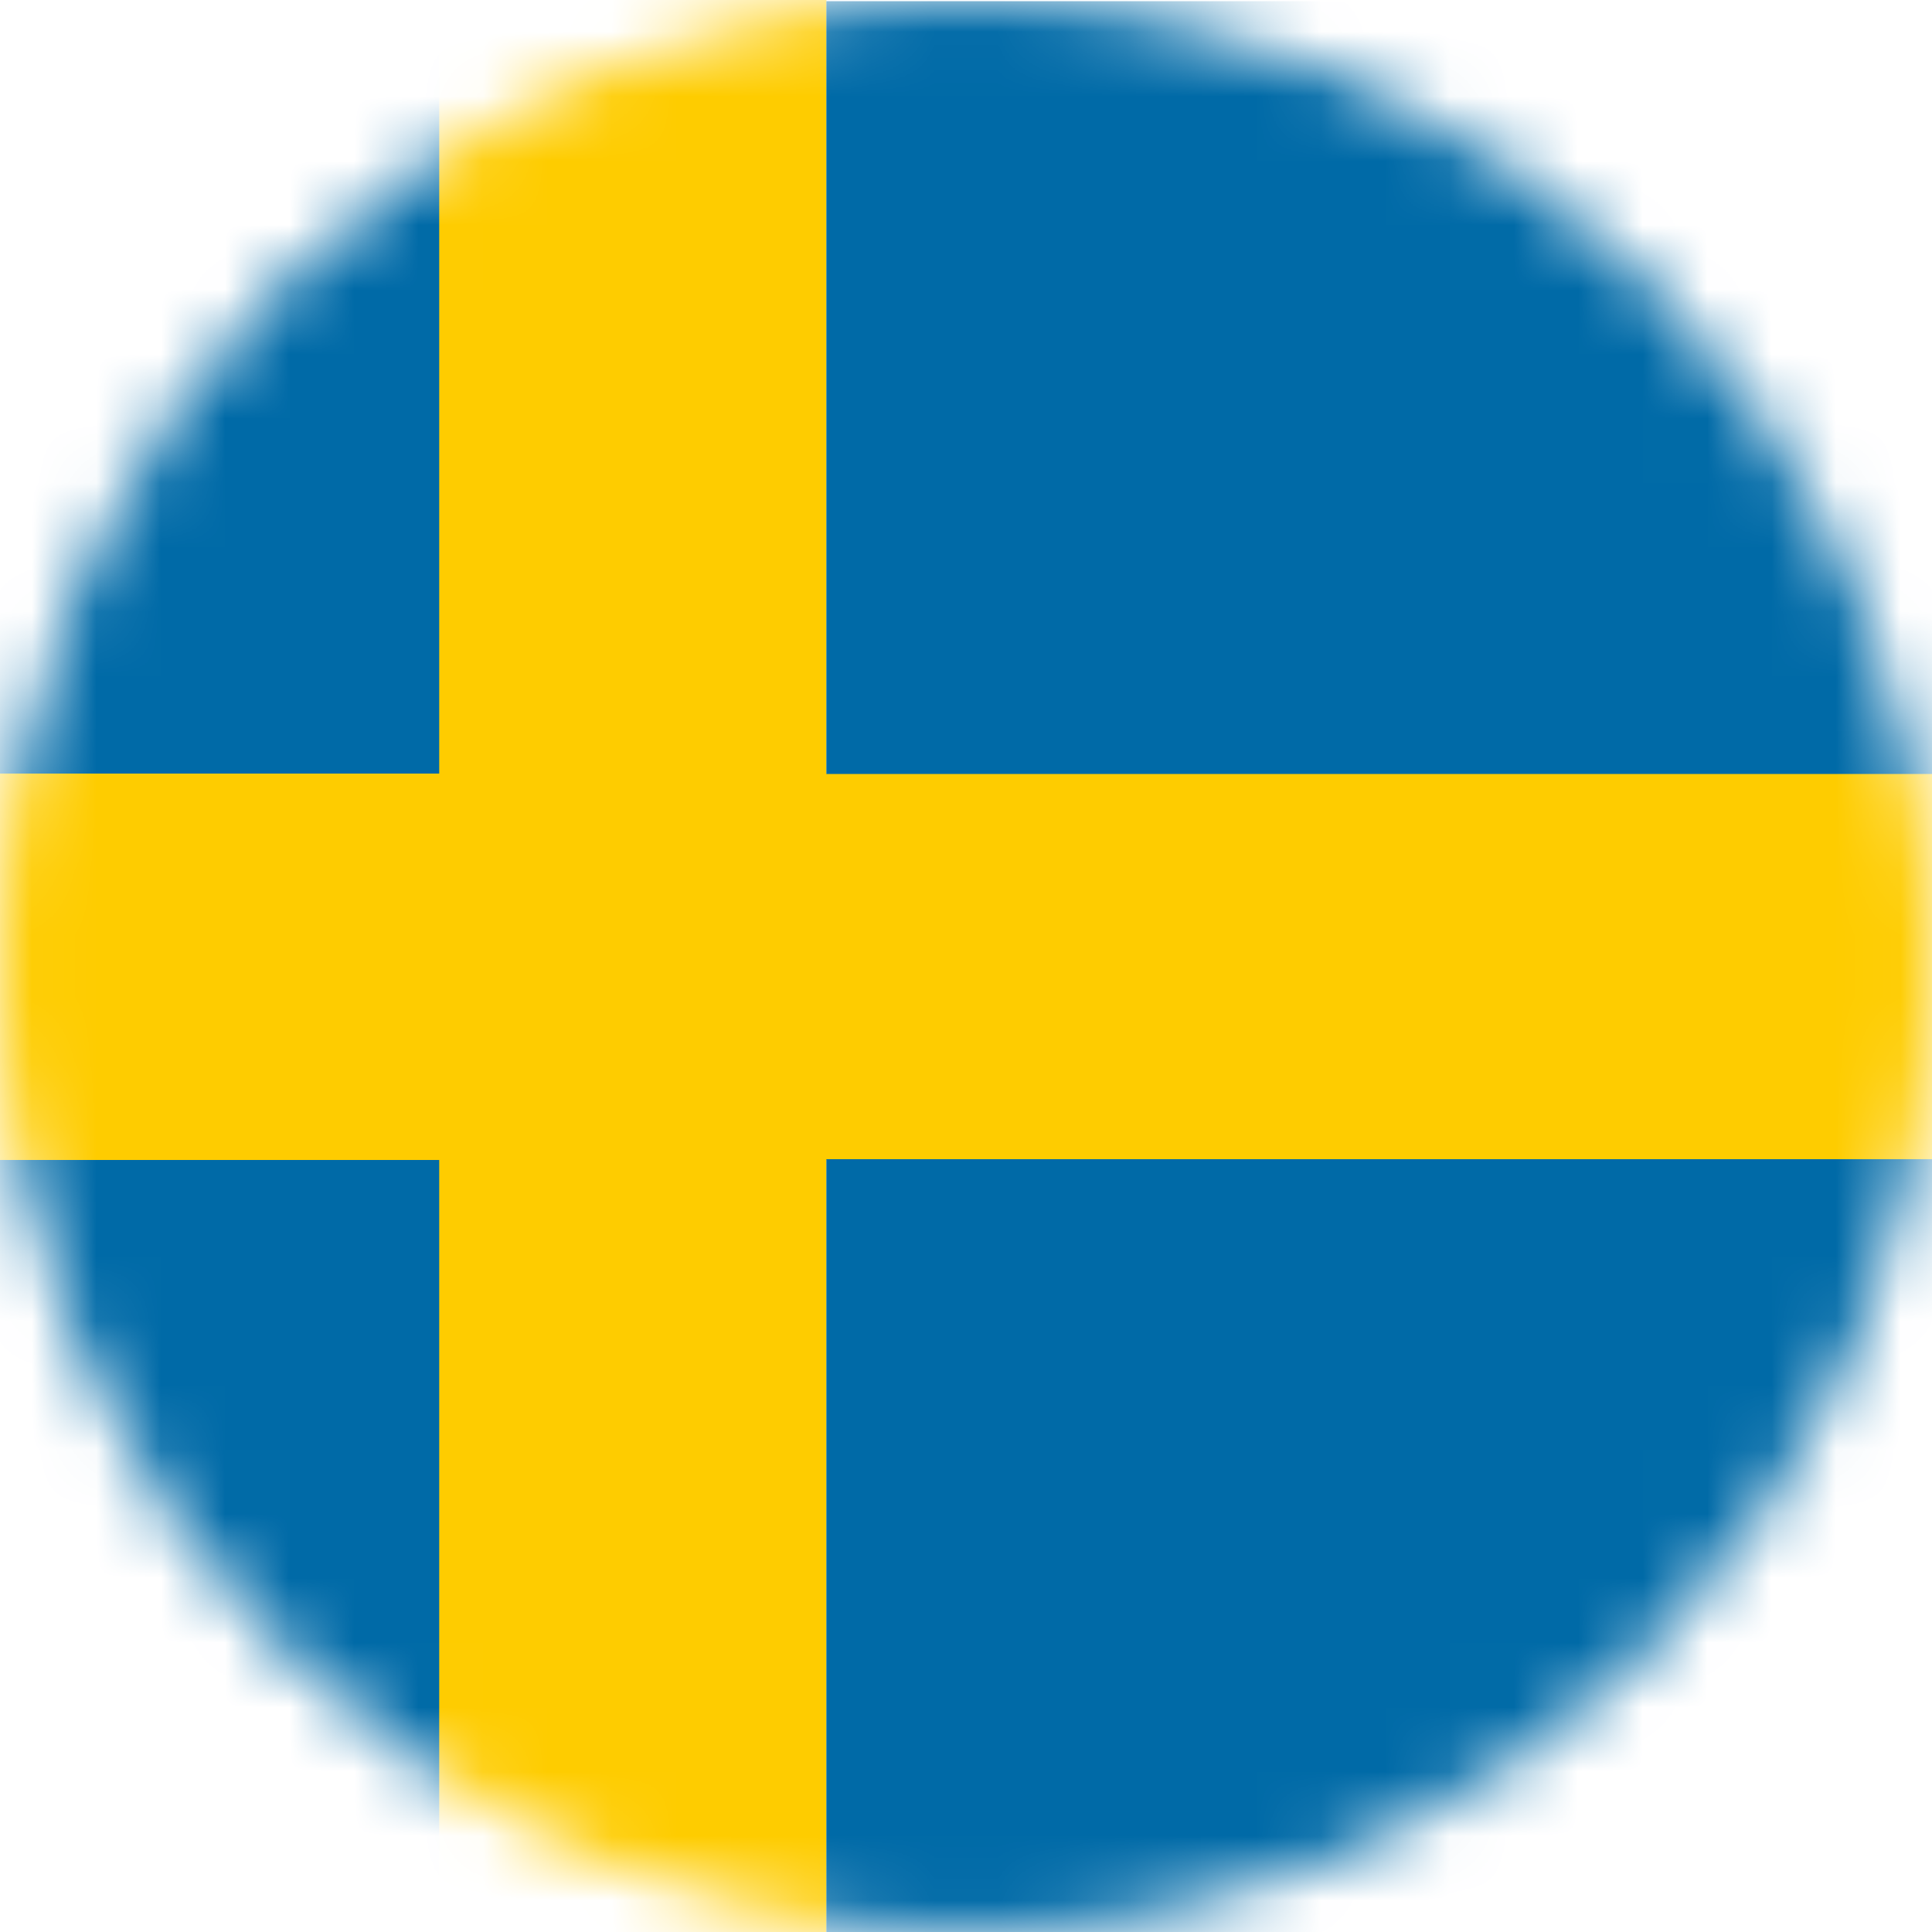 <svg width="30" height="30" viewBox="0 0 30 30" fill="none" xmlns="http://www.w3.org/2000/svg">
<mask id="mask0" mask-type="alpha" maskUnits="userSpaceOnUse" x="0" y="0" width="30" height="30">
<circle cx="15" cy="15" r="15" fill="white"/>
</mask>
<g mask="url(#mask0)">
<g clip-path="url(#clip0)">
<path fill-rule="evenodd" clip-rule="evenodd" d="M-8.146 0.022H6.885V12.021H-8.146V0.022ZM-8.146 18.004H6.885V30.004H-8.146V18.004Z" fill="#006AA7"/>
<path fill-rule="evenodd" clip-rule="evenodd" d="M-8.146 12.012H6.885V18.012H-8.146V12.012Z" fill="#FECC00"/>
<path fill-rule="evenodd" clip-rule="evenodd" d="M6.82 0H12.833V30H6.82V0Z" fill="#FECC00"/>
<path fill-rule="evenodd" clip-rule="evenodd" d="M12.645 12.012H39.701V18.012H12.645V12.012Z" fill="#FECC00"/>
<path fill-rule="evenodd" clip-rule="evenodd" d="M12.832 18H39.888V30H12.832V18ZM12.832 0.018H39.888V12.018H12.832V0.018Z" fill="#006AA7"/>
</g>
</g>
<defs>
<clipPath id="clip0">
<rect x="-4.168" width="40.083" height="30" rx="8" fill="white"/>
</clipPath>
</defs>
</svg>
